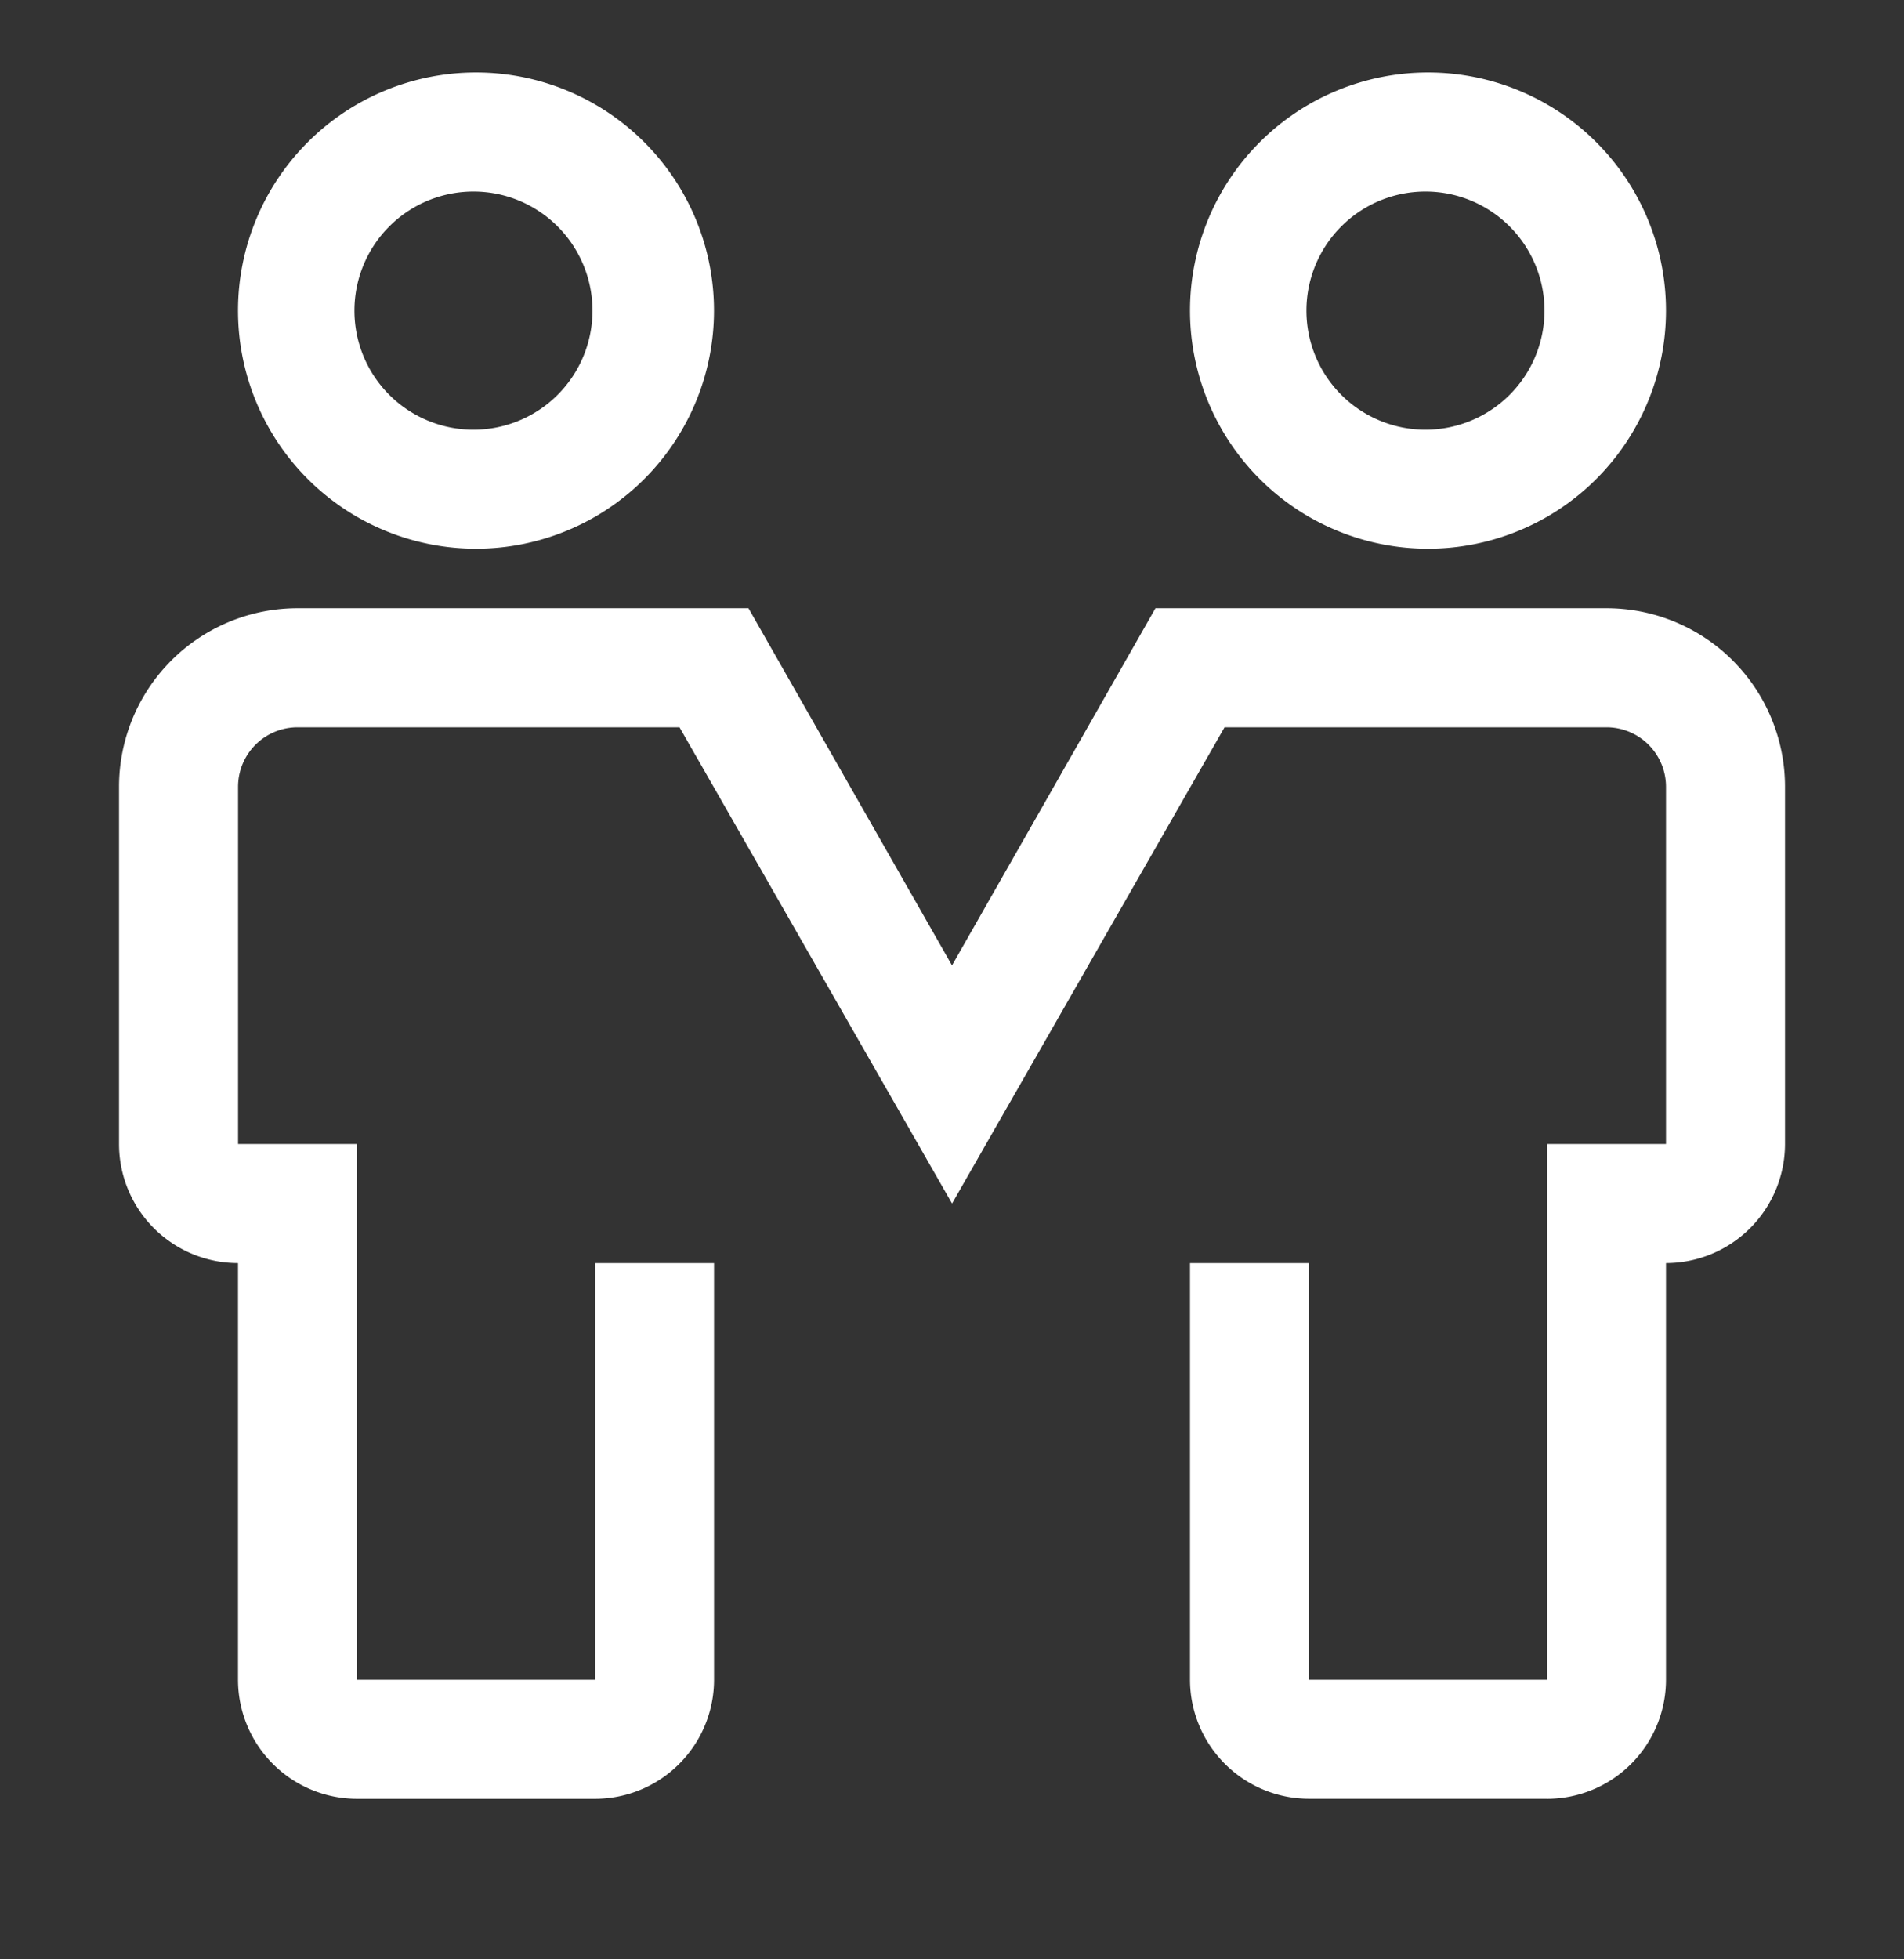 <svg xmlns="http://www.w3.org/2000/svg" width="35" height="36" fill="none">
<rect width="100%" height="100%" fill="#333333" stroke="none"/>
<path fill="#fff" d="M8.75 10.082a4.375 4.375 0 1 1 0-8.75 4.375 4.375 0 0 1 0 8.75m0-6.562a2.188 2.188 0 1 0 0 4.375 2.188 2.188 0 0 0 0-4.375m17.5 6.562a4.375 4.375 0 1 1 0-8.75 4.375 4.375 0 0 1 0 8.75m0-6.562a2.188 2.188 0 1 0 0 4.375 2.188 2.188 0 0 0 0-4.375m2.188 29.53h-4.375a2.19 2.19 0 0 1-2.188-2.187v-7.656h2.188v7.656h4.375V21.02h2.187v-6.563a1.094 1.094 0 0 0-1.094-1.094H22.51l-5.009 8.75-5.01-8.75H5.47a1.094 1.094 0 0 0-1.094 1.094v6.563h2.188v9.843h4.375v-7.656h2.187v7.656a2.19 2.19 0 0 1-2.187 2.188H6.562a2.19 2.19 0 0 1-2.187-2.188v-7.656a2.187 2.187 0 0 1-2.187-2.187v-6.563a3.28 3.28 0 0 1 3.28-3.281h8.291l3.741 6.562 3.74-6.562h8.291a3.28 3.28 0 0 1 3.282 3.281v6.563a2.19 2.19 0 0 1-2.188 2.187v7.656a2.19 2.19 0 0 1-2.187 2.188"/>
</svg>
